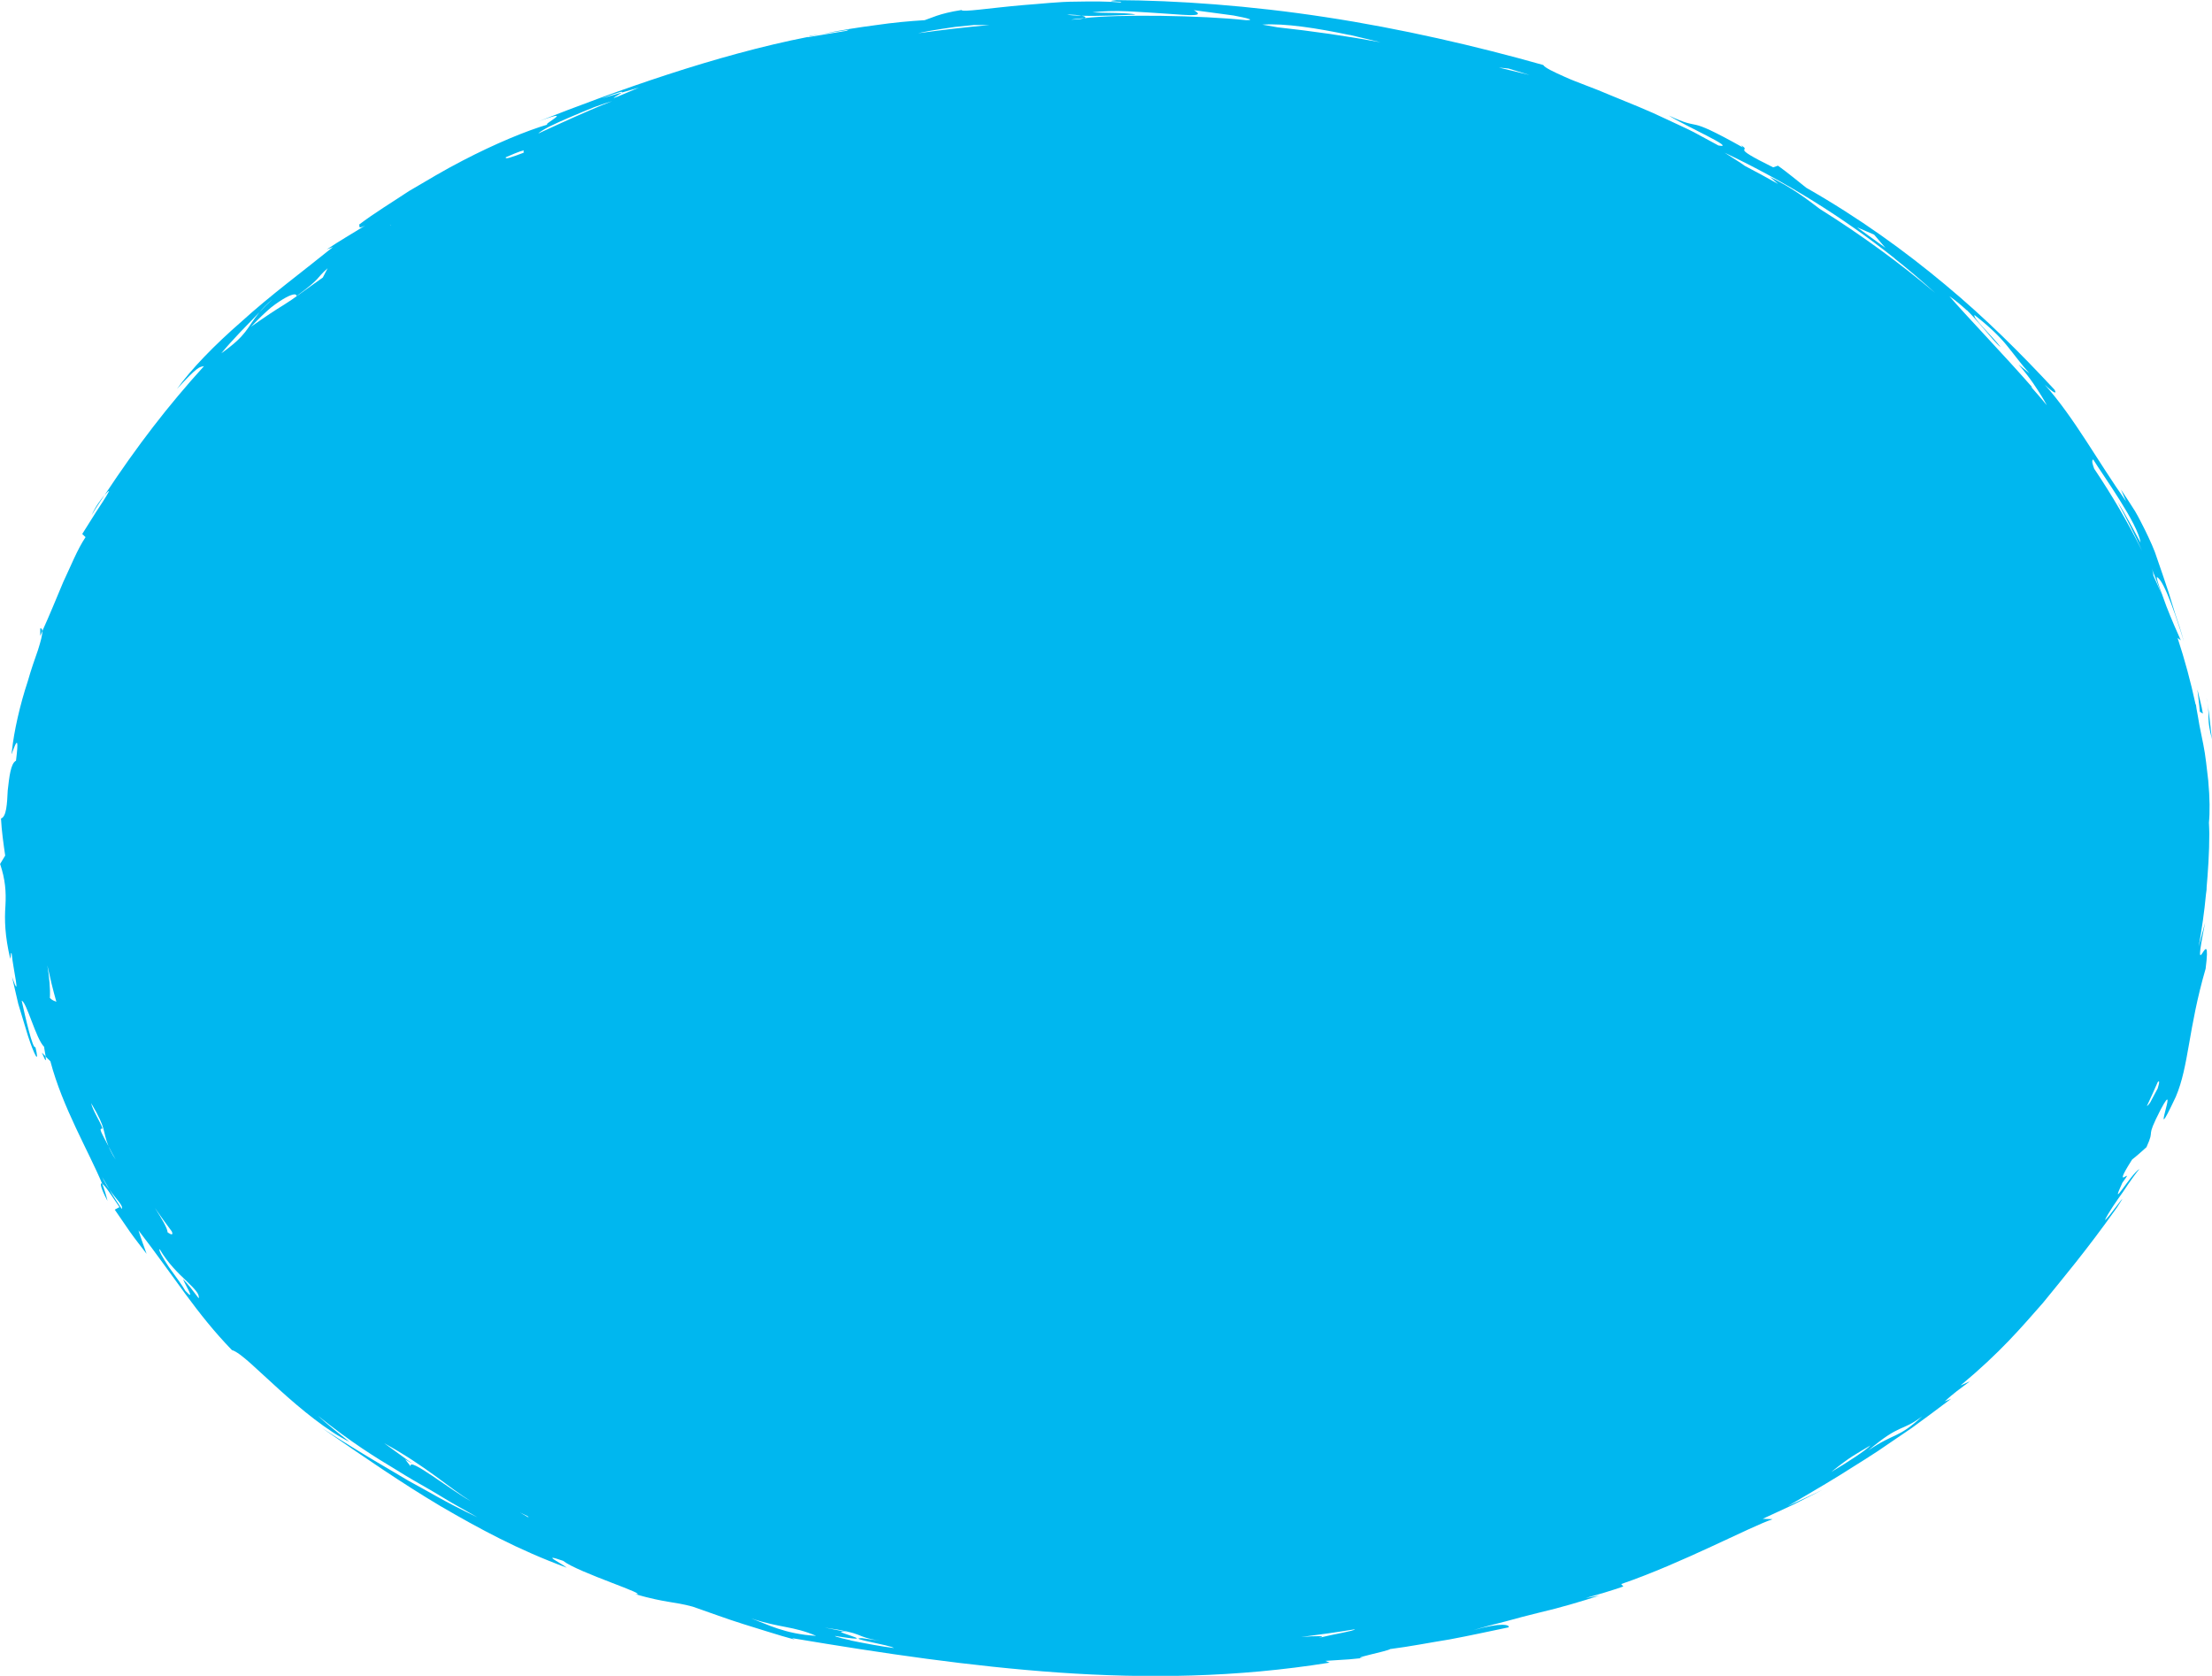 <?xml version="1.0" encoding="UTF-8"?>
<svg id="Layer_2" data-name="Layer 2" xmlns="http://www.w3.org/2000/svg" viewBox="0 0 174.25 132">
  <defs>
    <style>
      .cls-1 {
        fill: #00b7ef;
      }
    </style>
  </defs>
  <g id="Layer_1-2" data-name="Layer 1">
    <g>
      <path class="cls-1" d="m173.96,61.53c-.12-.98-.21-2-.4-2.92-.11-.54-.21-1.04-.3-1.48-.08-.44-.14-.87-.23-1.31-.02-.1-.03-.21-.04-.29-.02-.04-.03-.06-.04-.08-.38-1.76-.85-3.5-1.41-5.2l.25.18c-.25-.55-.73-1.64-1.13-2.67-.37-1.04-.76-2-.76-2.31.59.2,1.69,3.61,2.14,5.1-.22-.83-.46-1.54-.68-2.18-.2-.64-.37-1.21-.53-1.72-.34-1.02-.61-1.82-.88-2.59-.24-.78-.58-1.49-1-2.36-.22-.43-.45-.9-.75-1.42-.32-.51-.69-1.08-1.12-1.72l.4.93c-2.23-3.15-4.07-6.58-6.41-9.2.72.7,1,.78.77.4-2.66-2.86-5.42-5.62-8.61-8.27-3.18-2.65-6.73-5.23-10.94-7.63-.74-.58-1.46-1.19-2.23-1.74l-.38.13c-3.69-1.82-1.53-1.15-2.55-1.75.09.07.08.1.16.18-4.85-2.71-2.98-1.17-5.83-2.51,1.23.8,5.45,2.65,3.91,2.36-.6-.33-1.25-.68-1.92-1.04-.68-.35-1.42-.67-2.15-1.02-1.45-.7-3-1.31-4.39-1.88-1.38-.6-2.69-1.03-3.63-1.46-.94-.42-1.59-.73-1.71-.94-5.23-1.48-11.22-2.87-17.15-3.77-5.92-.91-11.75-1.32-16.47-1.34-1.28.14.8.08.31.18-.93-.08-2.18-.09-3.53-.06-1.35,0-2.79.18-4.11.27-2.65.23-4.81.58-4.88.39-1.77.27-2.44.66-2.9.8-1.19.07-2.49.19-3.85.39-1.37.18-2.81.4-4.27.71.72-.12,1.44-.25,2.17-.35l-.22.09-3.07.51.1-.04c-7.33,1.43-15.23,4.28-21.33,6.68,3.22-1.19.14.35.8.22-1.67.49-4.13,1.5-6.74,2.86-1.4.72-2.8,1.56-4.21,2.39-1.34.89-2.75,1.74-3.94,2.65.12.07-.17.4.49.06-1,.63-2.06,1.23-3.03,1.89l.49-.19c-2.39,1.93-5.01,3.87-7.16,5.83-2.21,1.92-4.03,3.81-5.13,5.35,1.63-1.78,1.76-1.73,2.13-1.8-2.83,3.12-5.21,6.2-7.83,10.16.17-.2.3-.33.36-.32-.28.54-.68,1.1-1.05,1.68-.36.58-.73,1.16-1.07,1.7l.26.25c-.67,1.01-1.15,2.26-1.75,3.52-.54,1.28-1.08,2.62-1.66,3.89.02.27-.12.8-.34,1.49-.24.68-.54,1.53-.8,2.45-.61,1.83-1.09,3.95-1.25,5.49-.23,1.17.75-2.54.32.77-.42.21-.53,1.29-.65,2.34-.05,1.05-.1,2.08-.53,2.21.05.98.19,1.95.33,2.92l-.4.66c.41,1.23.48,2.17.42,3.28-.08,1.11-.05,2.37.38,4.2.06-.2.02-.6.11-.42.11,1.2.77,3.92.03,1.84.11.49.29,1.27.49,2.12.25.84.53,1.75.76,2.51.49,1.51.95,2.38.59.89-.2.26-.82-2.47-1.08-3.65.39.1,1.12,3.01,1.77,3.64,0,.1.08.49.12.77l.37.36c.96,3.64,3.01,7.08,4.09,9.67.21.1.58.69,1.35,1.82l-.37.2,1.21,1.76c.41.58.87,1.15,1.3,1.72-.22-.62-.45-1.23-.64-1.85,2.87,3.72,4.55,6.53,7.36,9.43.68.19,2.03,1.59,3.75,3.13,1.71,1.55,3.77,3.24,5.51,4.1-.85-.67-1.7-1.34-2.49-2.06,2.71,2.16,4.49,3.25,6.22,4.29.85.54,1.72,1.03,2.73,1.61.5.3,1.03.62,1.62.97.6.34,1.26.71,2,1.13-2.65-1.25-3.84-2.03-5.42-2.87-1.5-.91-3.36-1.92-6.84-4.17,3.39,2.34,6.31,4.35,9.35,6.16,3.06,1.78,6.15,3.46,9.95,4.85-.4-.33-2.17-1.19-.29-.54,1.18.93,7.01,2.75,5.69,2.63,2.46.7,3.02.57,4.52.98,1.32.45,2.63.95,3.98,1.37,1.35.41,2.7.86,4.07,1.23l-.23-.12c7.28,1.22,14.06,2.22,21,2.71,6.92.48,14,.4,21.35-.78l-.33-.14,1.88-.12,1.32-.13c-1.73.15,1.74-.51,1.9-.68,1.58-.2,3.12-.51,4.69-.76,1.56-.29,3.09-.63,4.64-.95.13-.2-.57-.41-2.76.22.84-.26,1.7-.49,2.57-.7.85-.24,1.71-.46,2.56-.67,1.72-.4,3.32-.88,4.78-1.35l-1.07.19c1-.28,1.99-.57,2.96-.91l-.17-.19c4.81-1.65,10.14-4.51,11.93-5.11l-.78-.03,2.38-1.1,2.32-1.18c-.91.43-1.81.87-2.72,1.28,1.22-.73,2.63-1.53,4.02-2.39,1.37-.87,2.79-1.72,4-2.58.62-.42,1.21-.82,1.75-1.19.52-.39,1-.74,1.43-1.05.84-.63,1.44-1.08,1.67-1.25l-.52.22c.64-.6,1.23-1.02,1.99-1.59l-.74.33c3.16-2.63,4.77-4.55,6.49-6.5,1.63-2.01,3.38-4.07,5.85-7.54,1.25-1.93-.8,1.03-.96,1,.26-.56.86-1.42,1.43-2.22.53-.81,1.07-1.55,1.29-1.8-.72.44-2.44,3.47-1.35,1.09,1.16-1.55-1.02.98.77-1.83.4-.31.76-.64,1.13-.97.75-1.65-.18-.43,1.13-2.99,1.57-2.92-1.07,3.8,1.18-.98,1.04-2.44.97-5.34,2.35-10.09.53-4.18-1.18,2.09-.04-3.63-.18.63-.34,1.27-.51,1.9.25-1.37.45-2.76.58-4.16.03-.2.06-.4.08-.59-.02.1-.04.19-.05.29.13-1.47.23-2.95.23-4.45,0-.29-.02-.57-.03-.86.08-.79.07-1.98-.05-3.26ZM13.2,97.06c0-.29-.44-1.05-1-1.92.43.62.87,1.24,1.33,1.85.11.26.04.33-.32.08Zm-2.74-4.57c-.07-.11-.13-.21-.18-.3.06.1.12.2.18.3Zm159.81-45.71c-.2-.49-.42-.96-.64-1.45,0-.13-.03-.3-.14-.59.26.64.53,1.35.78,2.04Zm-5.38-10.59c.75,1.22,3.55,5.08,3.73,6.55-.59-1.07-1.13-2.15-1.81-3.2.73,1.35,1.39,2.66,1.93,3.85-1.1-2.22-2.36-4.37-3.77-6.47-.1-.28-.24-.65-.08-.73Zm-9.95-11.76c.42.41.8.85,1.15,1.25.69.81,1.24,1.47,1.51,1.66-.64-.85-2.26-2.34-2.05-2.52,1.15.9,1.95,1.66,2.56,2.42.61.75,1.11,1.45,1.76,2.17l-.86-.7c.99,1.14,1.46,1.94,1.82,2.5.17.28.3.5.41.71-.41-.49-.83-.98-1.25-1.46.04.02.07.03.12.07-2.09-2.4-5.38-5.83-6.55-7.2.47.32.94.71,1.37,1.11Zm-7.31-5.95l.89,1.04-2.22-1.61,1.33.57Zm1.62,1.88c1.11.88,2.17,1.79,3.19,2.71-2.81-2.37-5.84-4.58-9.08-6.61-1.08-.82-2.16-1.65-3.94-2.53.23.19.43.37.65.56-.86-.49-1.74-.96-2.63-1.43-.12-.1-.58-.4-1.58-1.03,4.75,2.25,9.34,5.09,13.39,8.32Zm-30.41-14.96l1.66.51-2.43-.59.77.08Zm-12.51-2.65c.8.19,1.62.38,2.43.58-2.66-.49-5.38-.88-8.13-1.18-.4-.07-.81-.14-1.19-.21,1.78-.12,4.27.27,6.89.82Zm-21.11-1.51c1.34.04,3.32-.05,4.23-.09-.53-.17-2.6-.11-3.4-.18.76-.09,1.77-.13,2.81-.08,1.05.05,2.13.13,3.05.19,1.85.13,3.07.25,2.13-.28.65.09,2.06.27,3.13.42,1.06.2,1.76.37.99.37-3.46-.38-10.11-.48-12.74-.16-.15.05-.44.1-1.04.12.17-.04.57-.08,1.04-.12.16-.06.07-.14-.21-.19-.51-.01-.95-.04-1.17-.09.46,0,.9.03,1.17.09Zm-11.85,1.17c.57-.1,1.26-.2,1.87-.29.62-.06,1.18-.12,1.5-.15.38,0,.8,0,1.21,0-1.9.17-3.77.39-5.63.65.24-.06.61-.13,1.05-.21Zm-24.38,4.88l1.34-.39c-3.24,1.4-1.61.62-1.34.39l-1.62.47c1.53-.57,1.74-.59,1.62-.47Zm-6.59,3.23c.07-.09.38-.29.83-.53.46-.23,1.07-.5,1.7-.77.63-.27,1.3-.55,1.88-.78.59-.22,1.1-.38,1.41-.47-1.87.69-6.46,2.85-5.82,2.55Zm-2.54,1.86c2.13-.93,1.11-.31,1.45-.38-.03.02-.06.03-.09.04-.87.33-1.51.56-1.36.33Zm-9.08,5.36s-.03-.03-.06-.04c.04,0,.07,0,.06.04Zm-7.43,5.59c2.04-1.5,1.47-1.33,2.46-2.2l-.38.73c-1.51,1.06-2.27,1.66-3.05,2.14-.78.48-1.43.91-2.61,1.74.6-.63,1.12-1.13,1.57-1.51.47-.37.86-.62,1.17-.79.61-.33.89-.31.84-.1Zm-2.91,1.26c.24-.29.56-.63,1.03-1.02-.36.33-.71.67-1.03,1.02-1.06,1.31-.93,1.76-3.01,3.24.93-1.12,1.98-2.17,3.01-3.24ZM3.93,78.61c.04-.78-.05-1.65-.2-2.57.21.96.44,1.92.71,2.87-.14-.09-.25-.05-.51-.3Zm3.25,8.28c1.27,2.14.85,2.1,1.37,3.4.15.29.32.63.56,1.04-.29-.43-.44-.75-.56-1.04-.58-1.12-.8-1.43-.47-1.39-.18-.57-.78-1.42-.9-2.01Zm2.41,8.33c-.33-.51-.68-1.01-.97-1.53-.21-.3-.41-.62-.57-.98l.57.98c.52.78,1.12,1.26.97,1.53Zm5.01,6.45c-.21-.39-.79-1.16-1.29-1.86-.47-.71-.85-1.35-.73-1.42.63,1.1,1.47,1.9,2.11,2.51.63.61,1.06,1.04.96,1.36-.53-.7-.78-1.04-1.23-1.51.14.42,1.08,1.88.18.92Zm17.75,13.83l-.43-.55.59.35-2.24-1.62c3.3,1.81,5.16,3.55,6.8,4.55-1.5-.81-4.94-3.55-4.72-2.73Zm8.6,3.63c.2.1.4.19.61.29l.09.11c-.24-.13-.47-.27-.7-.4Zm18.23,8.35c2.26.75,3.34.6,5.11,1.37-2.5-.15-3.85-.92-5.11-1.37Zm7.83,1.72c-1.05-.22-1.65-.44-.9-.29,3.82.59-1.69-.68.82-.33-.66-.11-1.31-.26-1.97-.38,1.63.23,2.17.39,2.6.55.43.17.73.33,1.87.5l-1.53-.22c-1.27.01,2.28.55,2.52.78-.9-.11-2.37-.38-3.42-.6Zm36.91-.21c.64-.14-.16-.15-1.42-.05,1.43-.18,2.84-.38,4.24-.61-.11.15-1.48.34-2.82.67Zm40.34-13.05c1.59-1.28,1.87-1.35,3.08-2.09-.27.33-1.84,1.36-3.08,2.09Zm2.91-1.69c2.58-2.18,2.58-1.44,4.25-2.69-1.97,1.81-2.1,1.23-4.25,2.69Zm22.78-28.48l-.57,1.07c-.13.19-.21.26-.26.28.29-.62.58-1.25.85-1.88.14-.16.17-.05-.01.53Z"/>
      <path class="cls-1" d="m173.89,55.37c.2,1.24-.09,1.14.36,2.87-.13-.95-.19-1.91-.36-2.87Z"/>
      <path class="cls-1" d="m173.89,55.37c-.02-.13-.04-.26-.08-.42.03.14.05.28.08.42Z"/>
      <path class="cls-1" d="m173.53,56.2c-.1-.64-.29-1.26-.43-1.89.06.58.15,1.16.19,1.75l.24.15Z"/>
      <path class="cls-1" d="m3.59,83.2l-.29-.29c.34.84.34.65.29.29Z"/>
      <path class="cls-1" d="m3.17,49.49v.6c.05-.12.11-.25.16-.38,0-.15-.06-.23-.16-.22Z"/>
      <path class="cls-1" d="m8.47,94.59c-.1-.42-.24-.89-.42-1.36-.22-.13-.11.38.42,1.36Z"/>
      <path class="cls-1" d="m8.24,38.98c-.27.34-.71.88-1.02,1.6.33-.58.68-1.07,1.02-1.6Z"/>
      <path class="cls-1" d="m136.29,10.96c.41.2.67.34.85.45-.1-.07-.31-.19-.85-.45Z"/>
      <path class="cls-1" d="m107.63,130.55c.15-.01.32-.03.55-.05l-.55.05Z"/>
      <path class="cls-1" d="m63.81,2.83l-.12.05c.36-.07.68-.14,1.02-.2l-.9.15Z"/>
    </g>
  </g>
</svg>